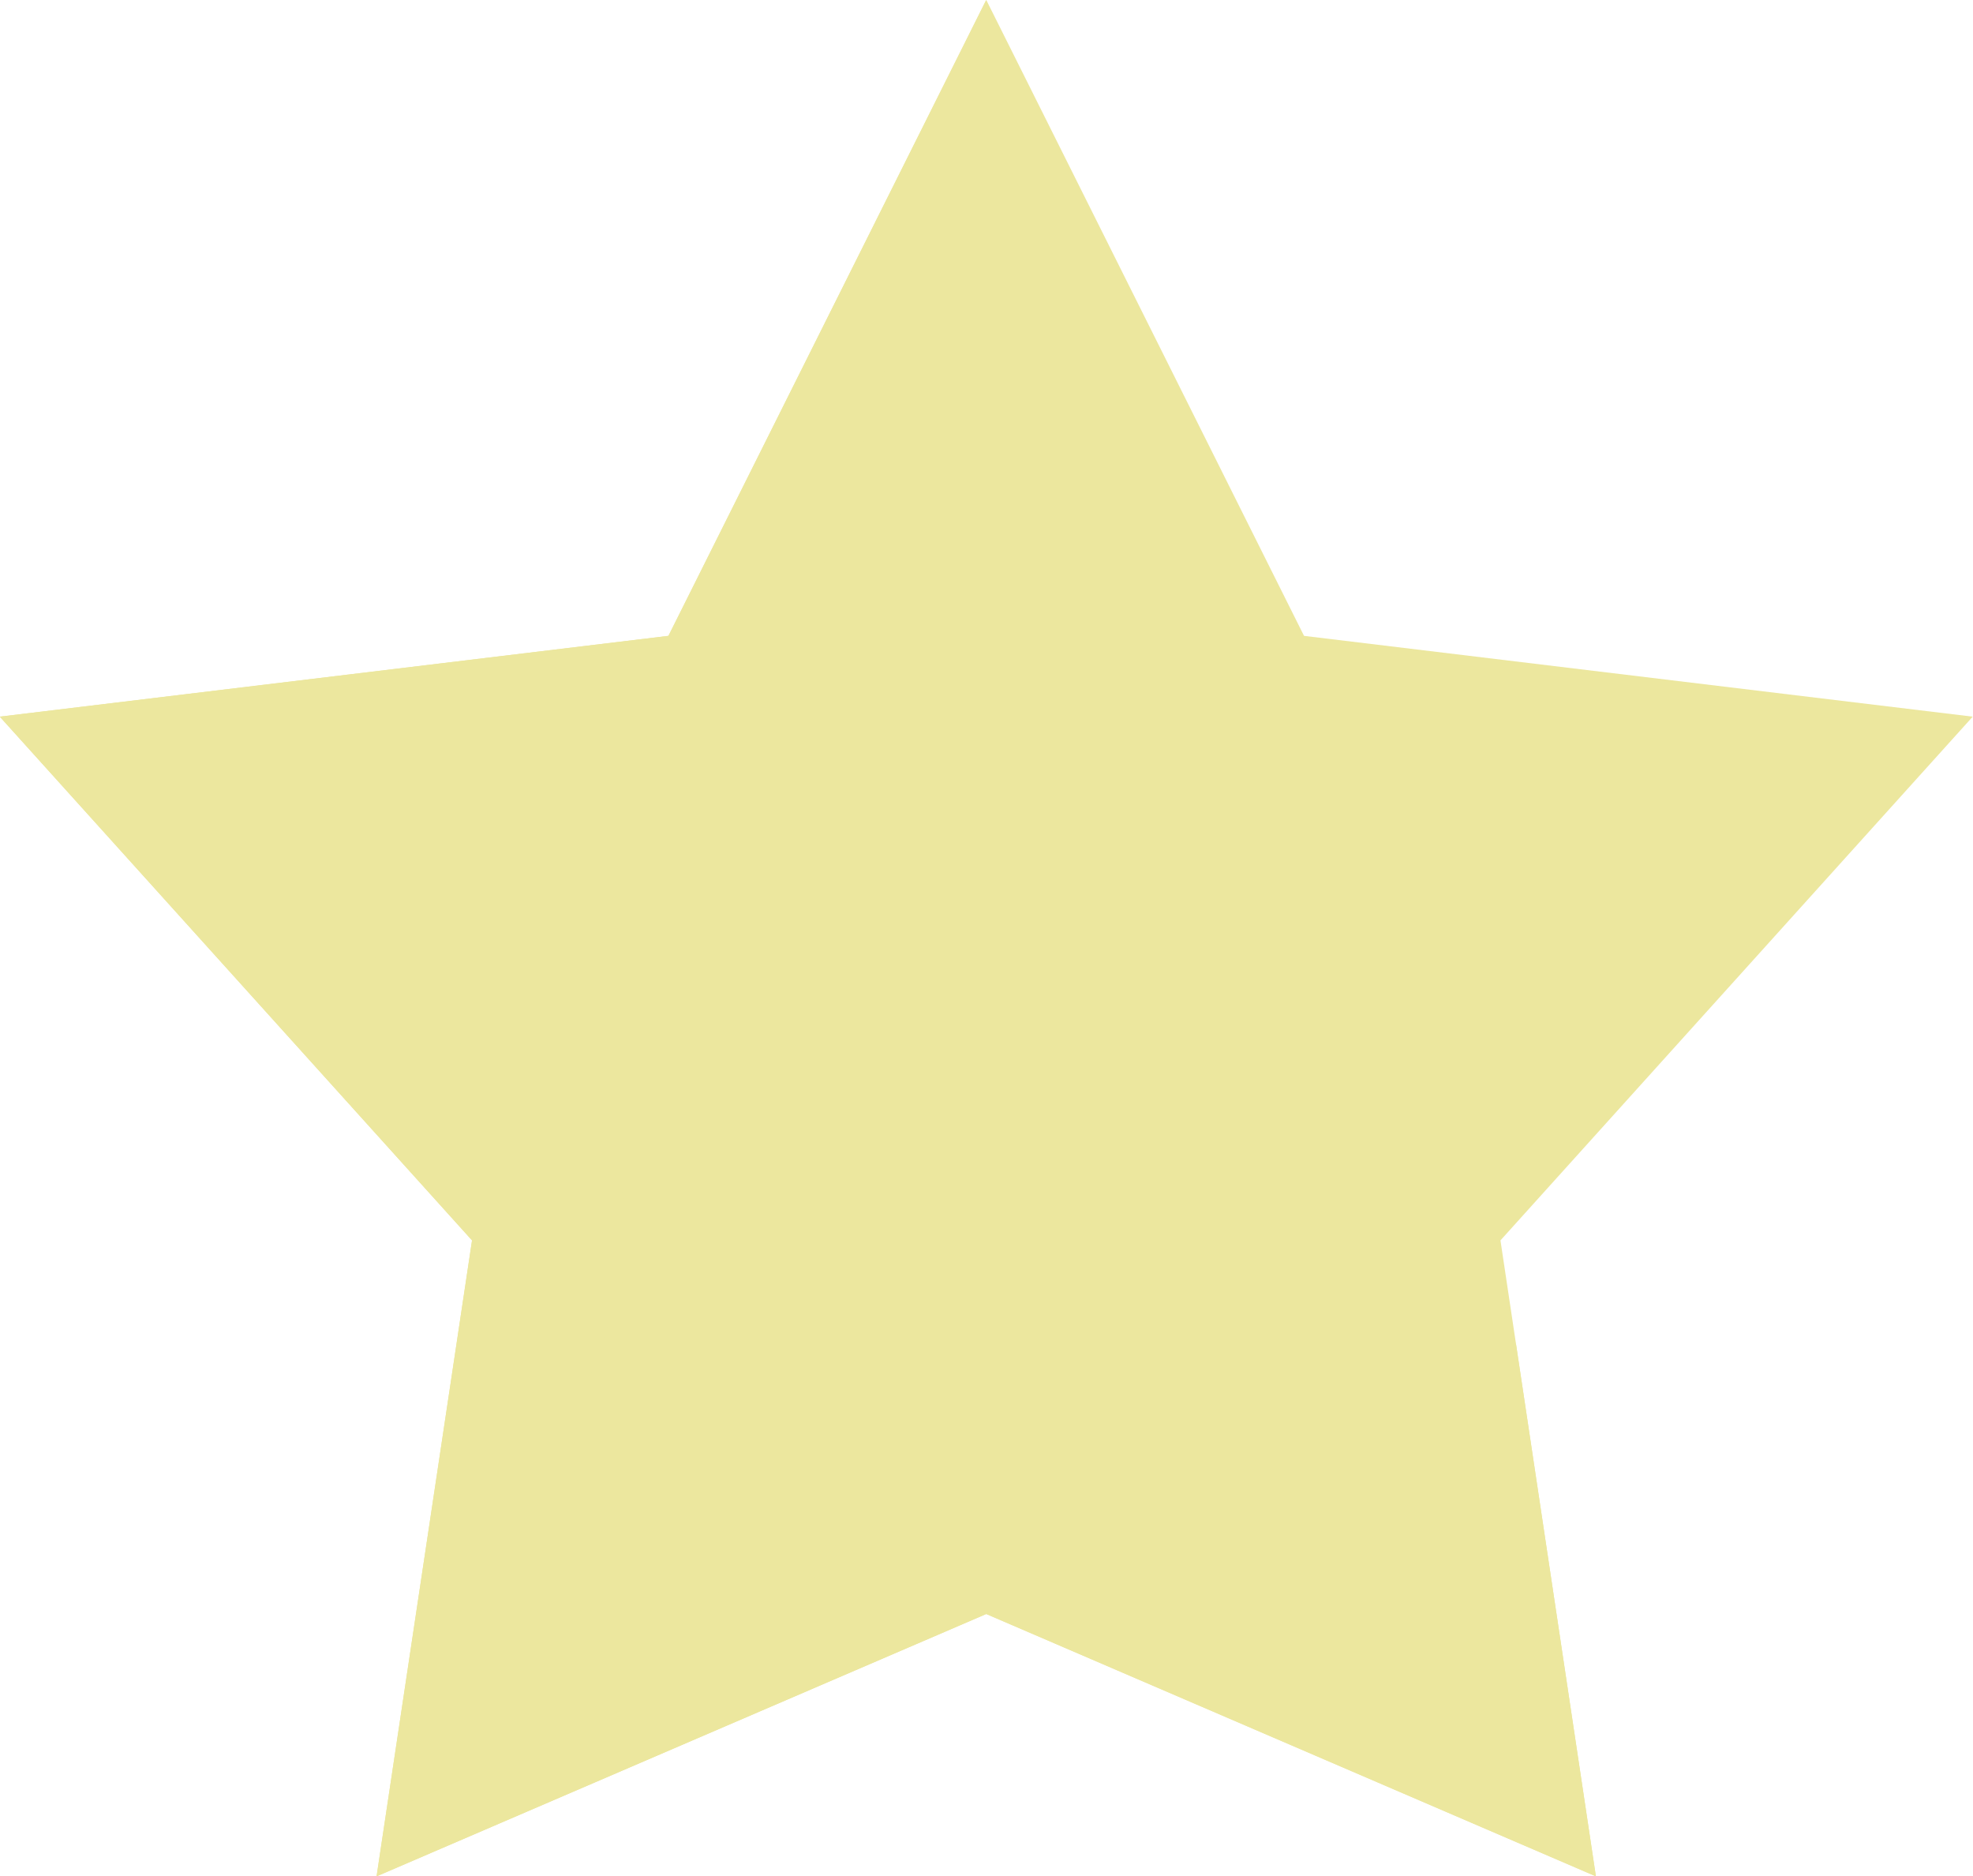 <?xml version="1.0" encoding="UTF-8" standalone="no"?><svg xmlns="http://www.w3.org/2000/svg" xmlns:xlink="http://www.w3.org/1999/xlink" fill="#000000" height="358.6" preserveAspectRatio="xMidYMid meet" version="1" viewBox="24.1 33.3 377.1 358.6" width="377.1" zoomAndPan="magnify"><g><g id="change1_1"><path d="M 212.602 33.285 L 273.34 154.828 L 401.145 170.27 L 310.883 270.367 L 329.125 391.914 L 212.602 341.773 L 96.074 391.914 L 114.32 270.367 L 24.059 170.27 L 151.859 154.828 L 212.602 33.285" fill="#ece79e"/></g><g id="change2_1"><path d="M 329.125 391.914 L 212.602 341.773 L 96.074 391.914 L 114.32 270.367 L 24.059 170.27 L 151.859 154.828 L 212.602 33.285 C 212.602 33.285 189.133 121.691 182.184 139.266 C 175.898 155.145 174.012 167.859 158.086 172.441 C 152.934 173.926 147.234 174.227 141.371 174.227 C 139.383 174.227 137.379 174.191 135.367 174.156 C 133.359 174.121 131.348 174.086 129.348 174.086 C 116.262 174.086 103.672 175.559 95.816 188.117 C 85.055 205.312 95.715 219.77 109.5 230.809 C 123.348 241.891 139.508 248.988 143.777 263.555 C 148.414 279.402 128.09 303.793 135.371 318.852 C 140.992 330.473 152.656 337.922 165.48 337.922 C 171.84 337.922 178.484 336.09 184.816 332.02 C 193.383 326.512 200.723 321.238 209.938 321.238 C 216.582 321.238 224.199 323.98 233.941 331.352 C 246.586 340.91 258.746 349.363 267.113 352.801 C 272.531 355.02 277.113 355.996 281.082 355.996 C 290.164 355.996 296.035 350.875 301.332 343.801 C 311.734 329.91 314.812 305.762 313.785 289.723 L 329.125 391.914" fill="#ece79e"/></g></g></svg>
